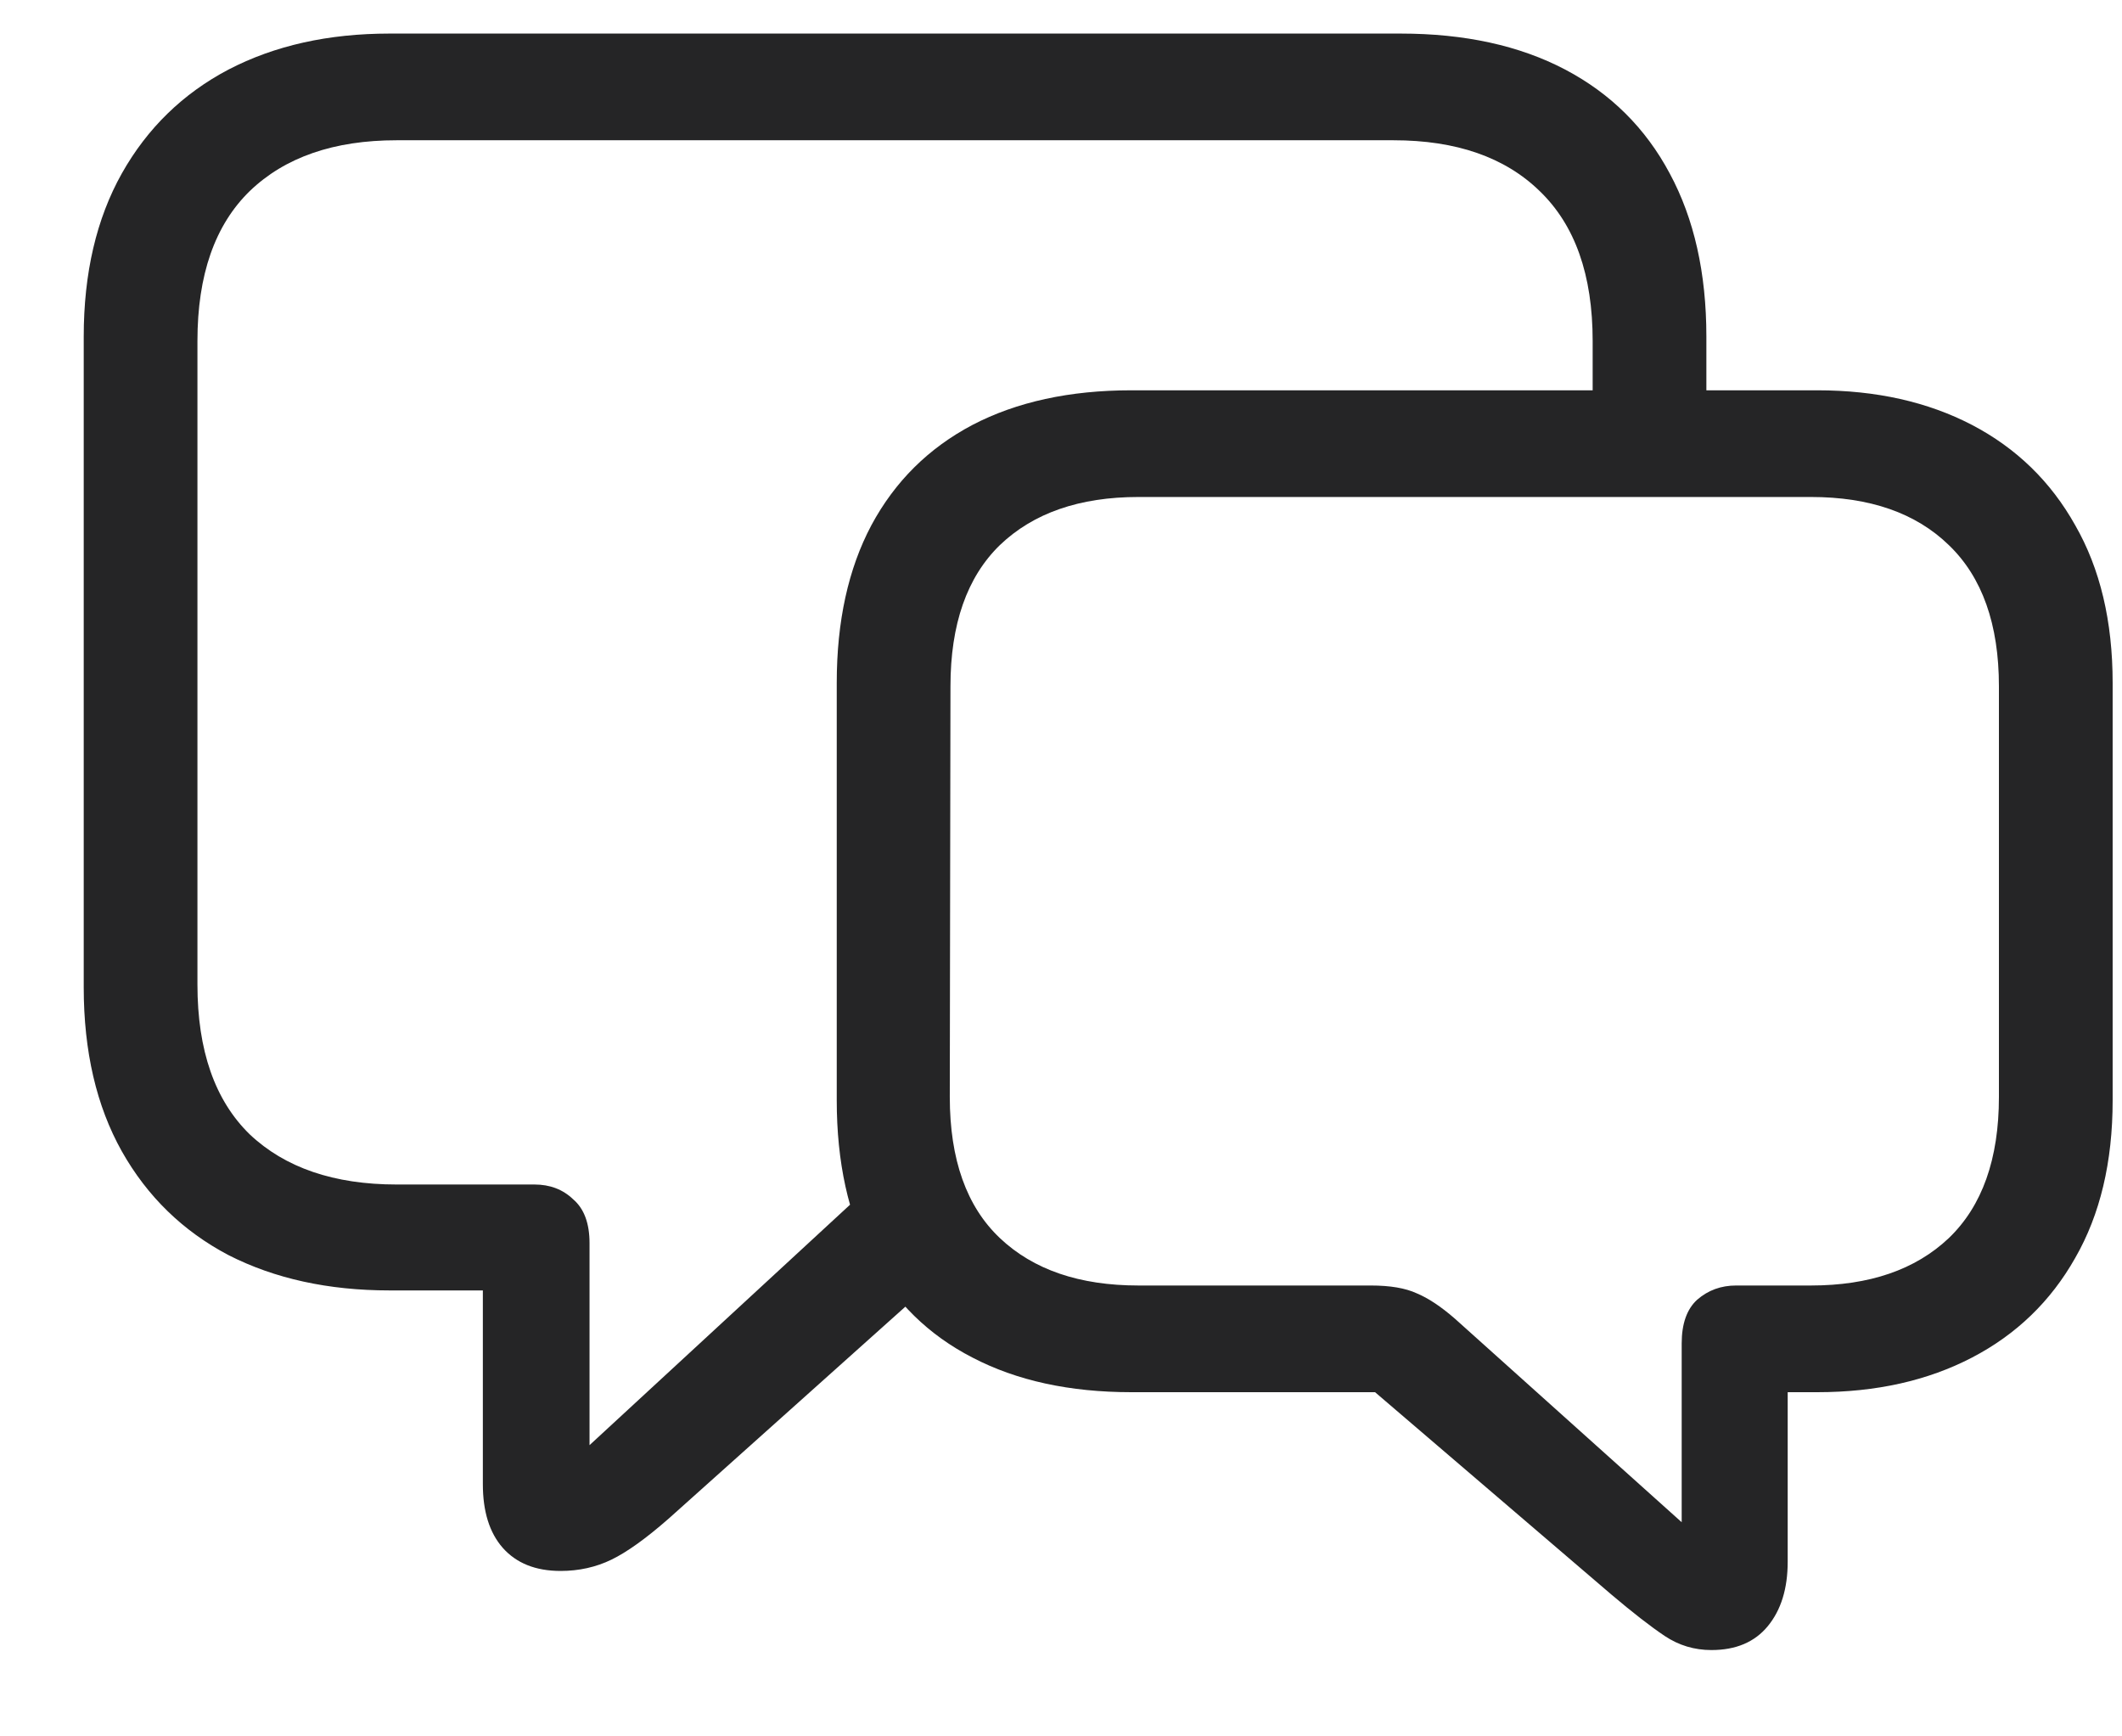 <svg width="22" height="18" viewBox="0 0 22 18" fill="none" xmlns="http://www.w3.org/2000/svg">
<path d="M5.812 16.285C5.553 16.285 5.353 16.205 5.211 16.044C5.074 15.887 5.006 15.668 5.006 15.384V13.377H4.039C3.404 13.377 2.848 13.255 2.369 13.011C1.896 12.762 1.527 12.403 1.263 11.935C1 11.466 0.868 10.899 0.868 10.235V3.49C0.868 2.831 1 2.267 1.263 1.798C1.527 1.329 1.896 0.97 2.369 0.721C2.848 0.472 3.404 0.348 4.039 0.348H14.52C15.184 0.348 15.753 0.472 16.227 0.721C16.7 0.97 17.061 1.329 17.311 1.798C17.564 2.267 17.691 2.831 17.691 3.49V4.559H16.512V3.534C16.512 2.85 16.329 2.333 15.963 1.981C15.602 1.629 15.096 1.454 14.447 1.454H4.112C3.463 1.454 2.955 1.629 2.589 1.981C2.228 2.333 2.047 2.85 2.047 3.534V10.206C2.047 10.89 2.228 11.407 2.589 11.759C2.955 12.105 3.463 12.279 4.112 12.279H5.541C5.702 12.279 5.836 12.33 5.943 12.433C6.056 12.53 6.112 12.682 6.112 12.887V14.981L9.159 12.169L10.008 12.989L6.932 15.743C6.698 15.948 6.5 16.09 6.339 16.168C6.178 16.246 6.002 16.285 5.812 16.285ZM17.743 17.105C17.567 17.105 17.406 17.057 17.259 16.959C17.113 16.861 16.927 16.717 16.703 16.527L14.256 14.432H11.729C11.09 14.432 10.54 14.312 10.082 14.073C9.627 13.839 9.278 13.497 9.034 13.048C8.795 12.594 8.675 12.047 8.675 11.407V7.079C8.675 6.439 8.795 5.895 9.034 5.445C9.278 4.991 9.627 4.645 10.082 4.405C10.54 4.166 11.09 4.046 11.729 4.046H18.841C19.452 4.046 19.986 4.166 20.445 4.405C20.904 4.645 21.261 4.991 21.515 5.445C21.773 5.895 21.903 6.439 21.903 7.079V11.407C21.903 12.047 21.773 12.591 21.515 13.04C21.261 13.49 20.904 13.834 20.445 14.073C19.986 14.312 19.452 14.432 18.841 14.432H18.534V16.19C18.534 16.468 18.465 16.69 18.329 16.856C18.192 17.023 17.997 17.105 17.743 17.105ZM17.435 15.78V13.927C17.435 13.722 17.489 13.57 17.596 13.473C17.709 13.375 17.843 13.326 17.999 13.326H18.775C19.381 13.326 19.857 13.163 20.204 12.835C20.55 12.503 20.724 12.015 20.724 11.371V7.115C20.724 6.471 20.55 5.982 20.204 5.65C19.862 5.318 19.386 5.152 18.775 5.152H11.803C11.192 5.152 10.714 5.318 10.367 5.65C10.025 5.982 9.854 6.471 9.854 7.115L9.847 11.371C9.847 12.02 10.021 12.508 10.367 12.835C10.714 13.163 11.192 13.326 11.803 13.326H14.212C14.413 13.326 14.571 13.353 14.688 13.407C14.806 13.456 14.938 13.543 15.084 13.67L17.435 15.78Z" fill="#252526"/>
</svg>

